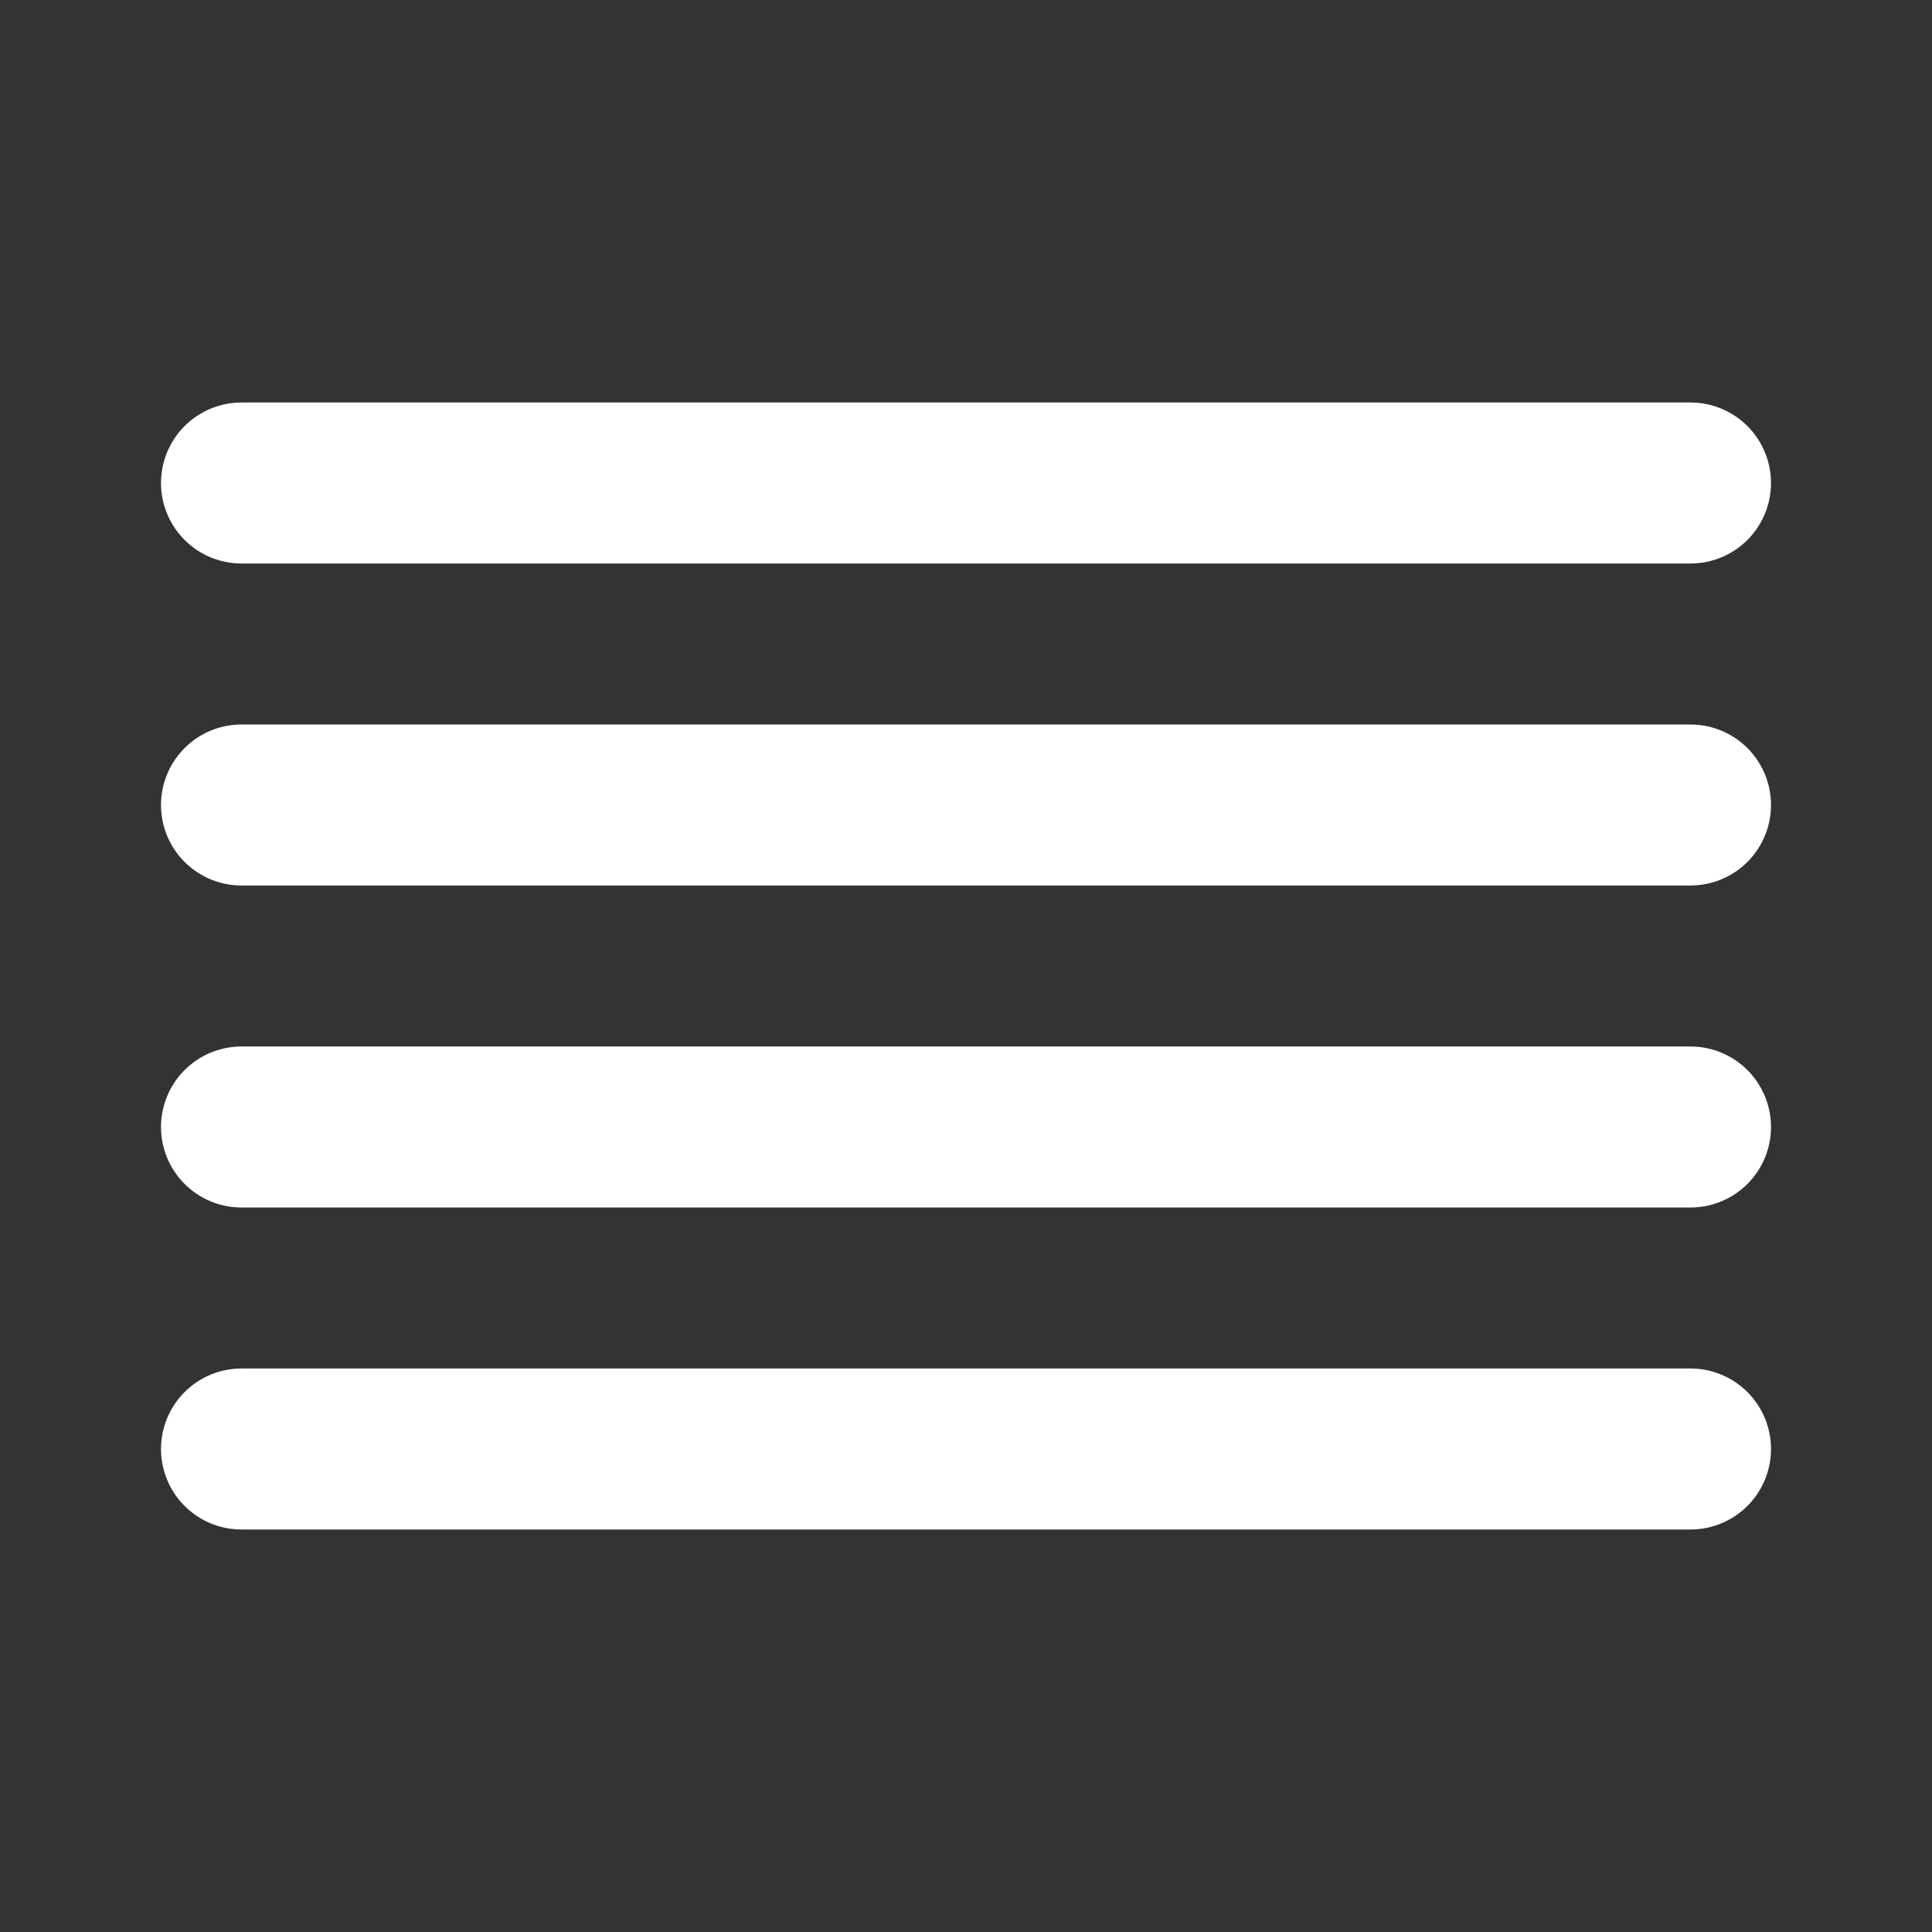 <svg fill="none" stroke="#ffffff" stroke-linecap="round" stroke-linejoin="round" stroke-width="2" viewBox="0 0 24 24" xmlns="http://www.w3.org/2000/svg">
  <rect x="0" y="0" width="24" height="24" fill="#333333" stroke="none"/>
  <path d="M21 10H3"></path>
  <path d="M21 6H3"></path>
  <path d="M21 14H3"></path>
  <path d="M21 18H3"></path>
</svg>